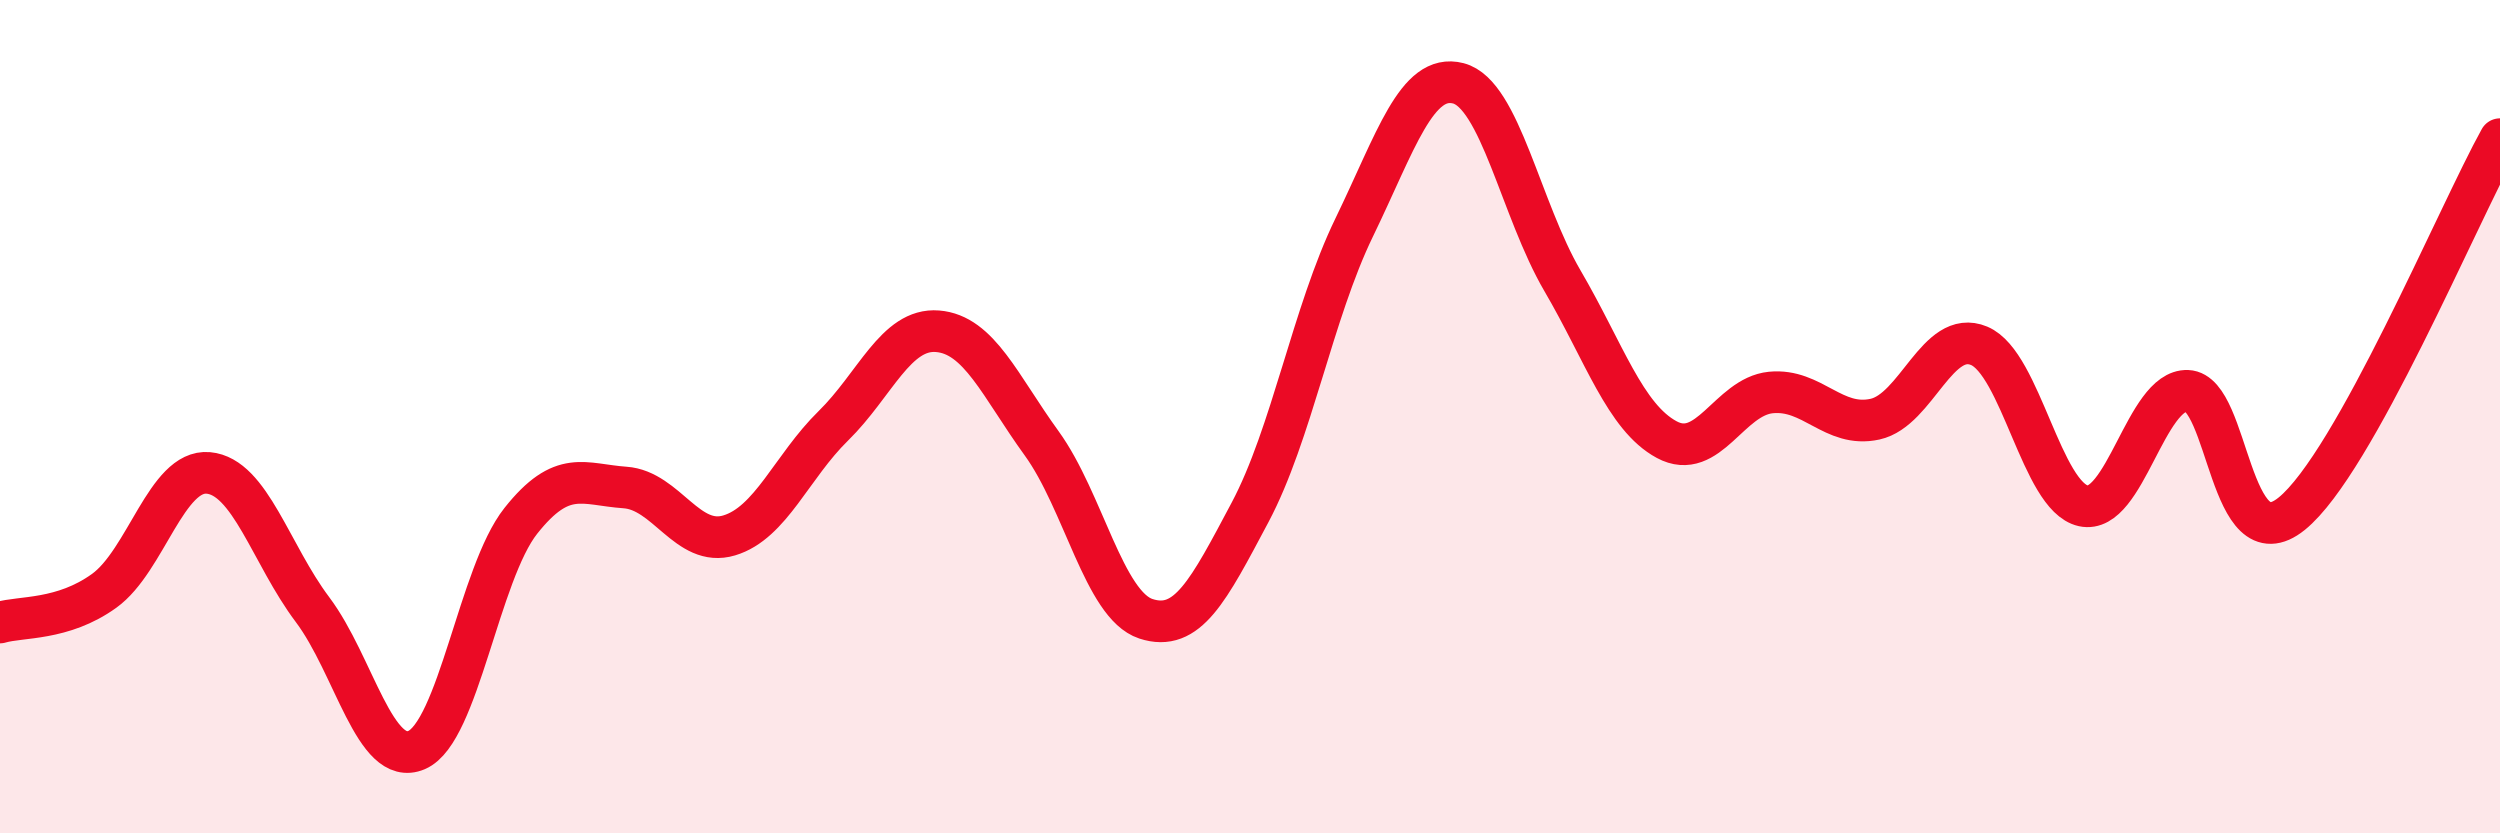 
    <svg width="60" height="20" viewBox="0 0 60 20" xmlns="http://www.w3.org/2000/svg">
      <path
        d="M 0,14.94 C 0.5,14.79 1.5,14.9 2.5,14.18 C 3.5,13.46 4,11.26 5,11.35 C 6,11.44 6.5,13.3 7.5,14.63 C 8.5,15.96 9,18.43 10,18 C 11,17.57 11.5,13.76 12.5,12.5 C 13.5,11.24 14,11.63 15,11.7 C 16,11.77 16.5,13.15 17.5,12.85 C 18.5,12.55 19,11.2 20,10.22 C 21,9.24 21.5,7.87 22.5,7.95 C 23.5,8.03 24,9.26 25,10.64 C 26,12.02 26.5,14.52 27.5,14.85 C 28.5,15.18 29,14.18 30,12.3 C 31,10.42 31.5,7.52 32.5,5.46 C 33.5,3.4 34,1.74 35,2 C 36,2.26 36.5,5.03 37.5,6.74 C 38.5,8.45 39,10.01 40,10.55 C 41,11.09 41.5,9.52 42.5,9.42 C 43.5,9.32 44,10.28 45,10.06 C 46,9.84 46.5,7.88 47.5,8.3 C 48.5,8.72 49,11.92 50,12.14 C 51,12.36 51.5,9.34 52.5,9.38 C 53.5,9.42 53.5,13.54 55,12.33 C 56.5,11.12 59,5.14 60,3.34L60 20L0 20Z"
        fill="#EB0A25"
        opacity="0.1"
        stroke-linecap="round"
        stroke-linejoin="round"
      />
      <path
        d="M 0,14.94 C 0.5,14.79 1.5,14.9 2.5,14.18 C 3.5,13.46 4,11.26 5,11.35 C 6,11.44 6.5,13.3 7.5,14.63 C 8.5,15.96 9,18.43 10,18 C 11,17.57 11.5,13.76 12.5,12.5 C 13.5,11.24 14,11.63 15,11.7 C 16,11.77 16.5,13.15 17.5,12.85 C 18.5,12.55 19,11.2 20,10.22 C 21,9.24 21.5,7.87 22.5,7.95 C 23.5,8.03 24,9.26 25,10.64 C 26,12.02 26.5,14.52 27.5,14.85 C 28.5,15.18 29,14.18 30,12.3 C 31,10.42 31.5,7.52 32.5,5.46 C 33.5,3.4 34,1.74 35,2 C 36,2.26 36.5,5.03 37.5,6.74 C 38.5,8.45 39,10.01 40,10.55 C 41,11.09 41.5,9.52 42.5,9.42 C 43.5,9.32 44,10.28 45,10.06 C 46,9.84 46.5,7.88 47.5,8.3 C 48.5,8.72 49,11.92 50,12.14 C 51,12.36 51.5,9.34 52.5,9.38 C 53.5,9.42 53.5,13.54 55,12.33 C 56.5,11.12 59,5.14 60,3.34"
        stroke="#EB0A25"
        stroke-width="1"
        fill="none"
        stroke-linecap="round"
        stroke-linejoin="round"
      />
    </svg>
  
